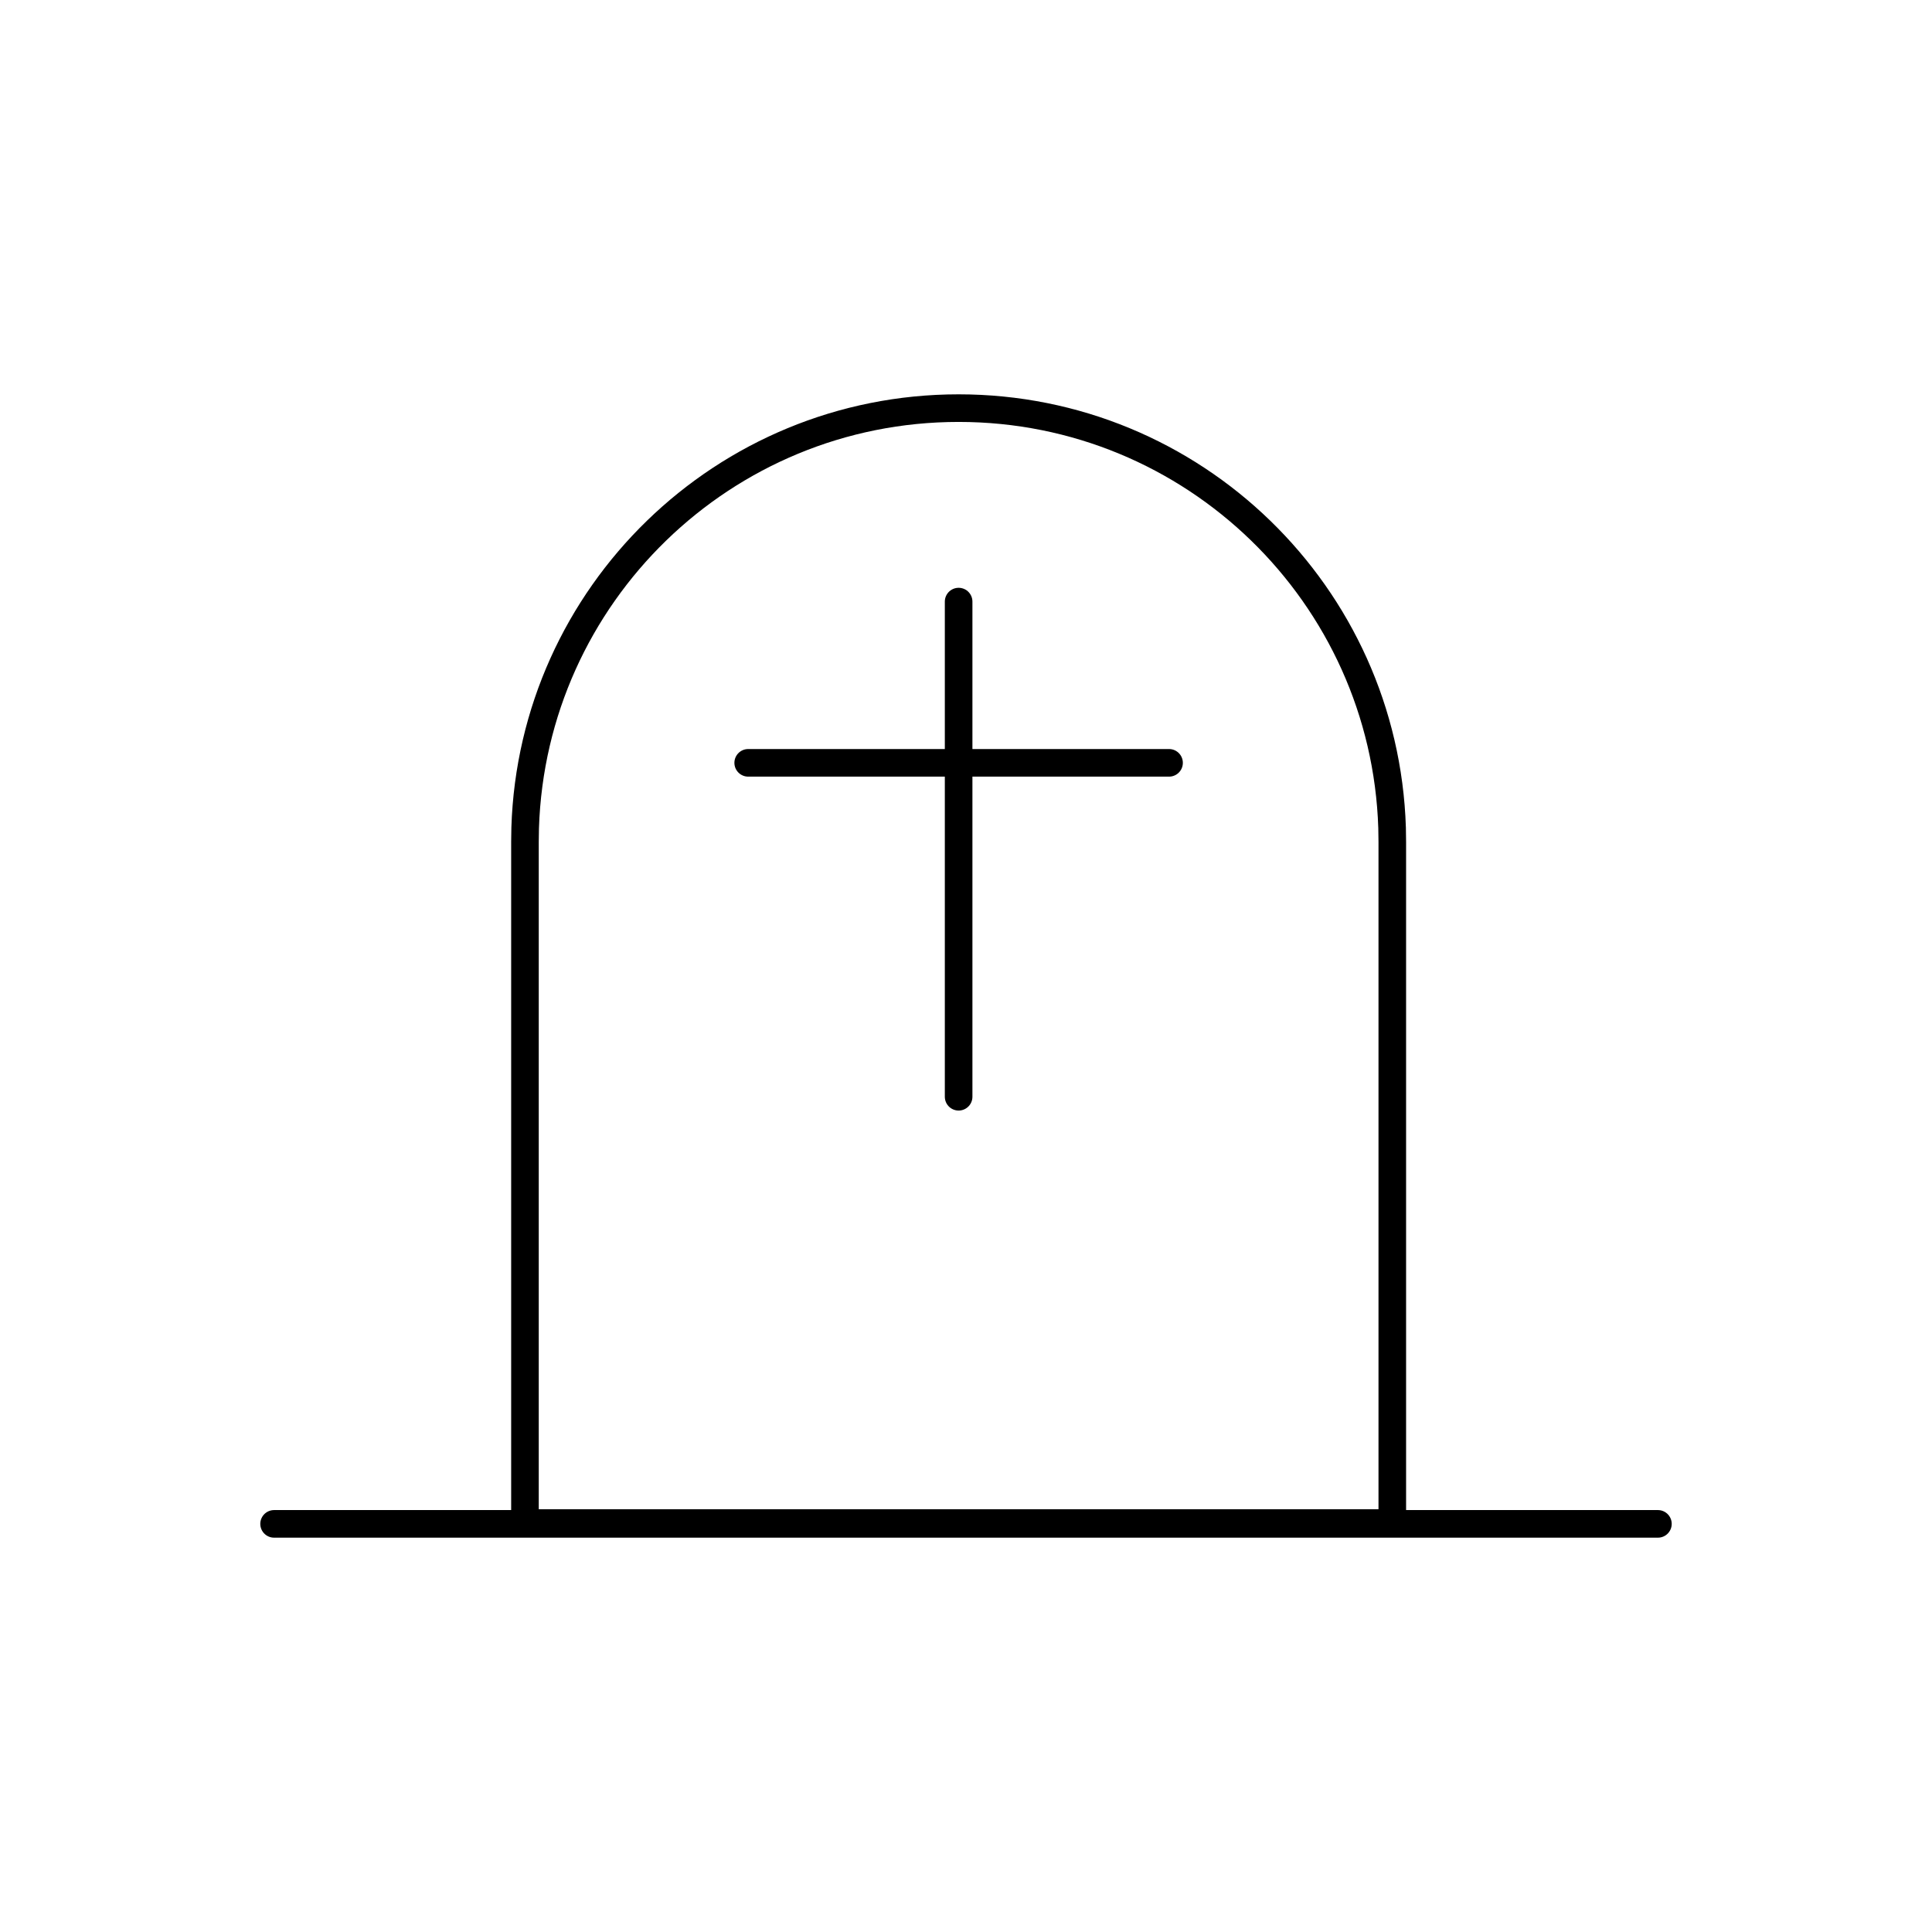 <?xml version="1.0" encoding="utf-8"?>
<!-- Generator: Adobe Illustrator 26.3.1, SVG Export Plug-In . SVG Version: 6.00 Build 0)  -->
<svg version="1.1" id="Layer_1" xmlns="http://www.w3.org/2000/svg" xmlns:xlink="http://www.w3.org/1999/xlink" x="0px" y="0px"
	 width="280px" height="280px" viewBox="0 0 280 280" enable-background="new 0 0 280 280" xml:space="preserve">
<g>
	<path fill="none" stroke="#000000" stroke-width="4" stroke-linecap="round" stroke-linejoin="round" stroke-miterlimit="10" d="
		M201.781,121.999v98.73h-125.7v-98.73c0-0.68,0.01-1.35,0.03-2.02c1.07-33.78,28.79-60.83,62.82-60.83
		c34.03,0,61.75,27.05,62.82,60.83C201.771,120.649,201.781,121.319,201.781,121.999z"/>
	<path d="M138.91,154.737h0.041c-0.028,0.925-0.041,1.849-0.041,2.788V154.737z"/>
	<path d="M138.951,154.737v2.788c0-0.938-0.014-1.863-0.041-2.788H138.951z"/>
	
		<line fill="none" stroke="#000000" stroke-width="4" stroke-linecap="round" stroke-linejoin="round" stroke-miterlimit="10" x1="138.931" y1="87.188" x2="138.931" y2="158.95"/>
	
		<line fill="none" stroke="#000000" stroke-width="4" stroke-linecap="round" stroke-linejoin="round" stroke-miterlimit="10" x1="169.427" y1="110.556" x2="108.434" y2="110.556"/>
	
		<line fill="none" stroke="#000000" stroke-width="4" stroke-linecap="round" stroke-linejoin="round" stroke-miterlimit="10" x1="39.723" y1="220.851" x2="240.277" y2="220.851"/>
</g>
</svg>
